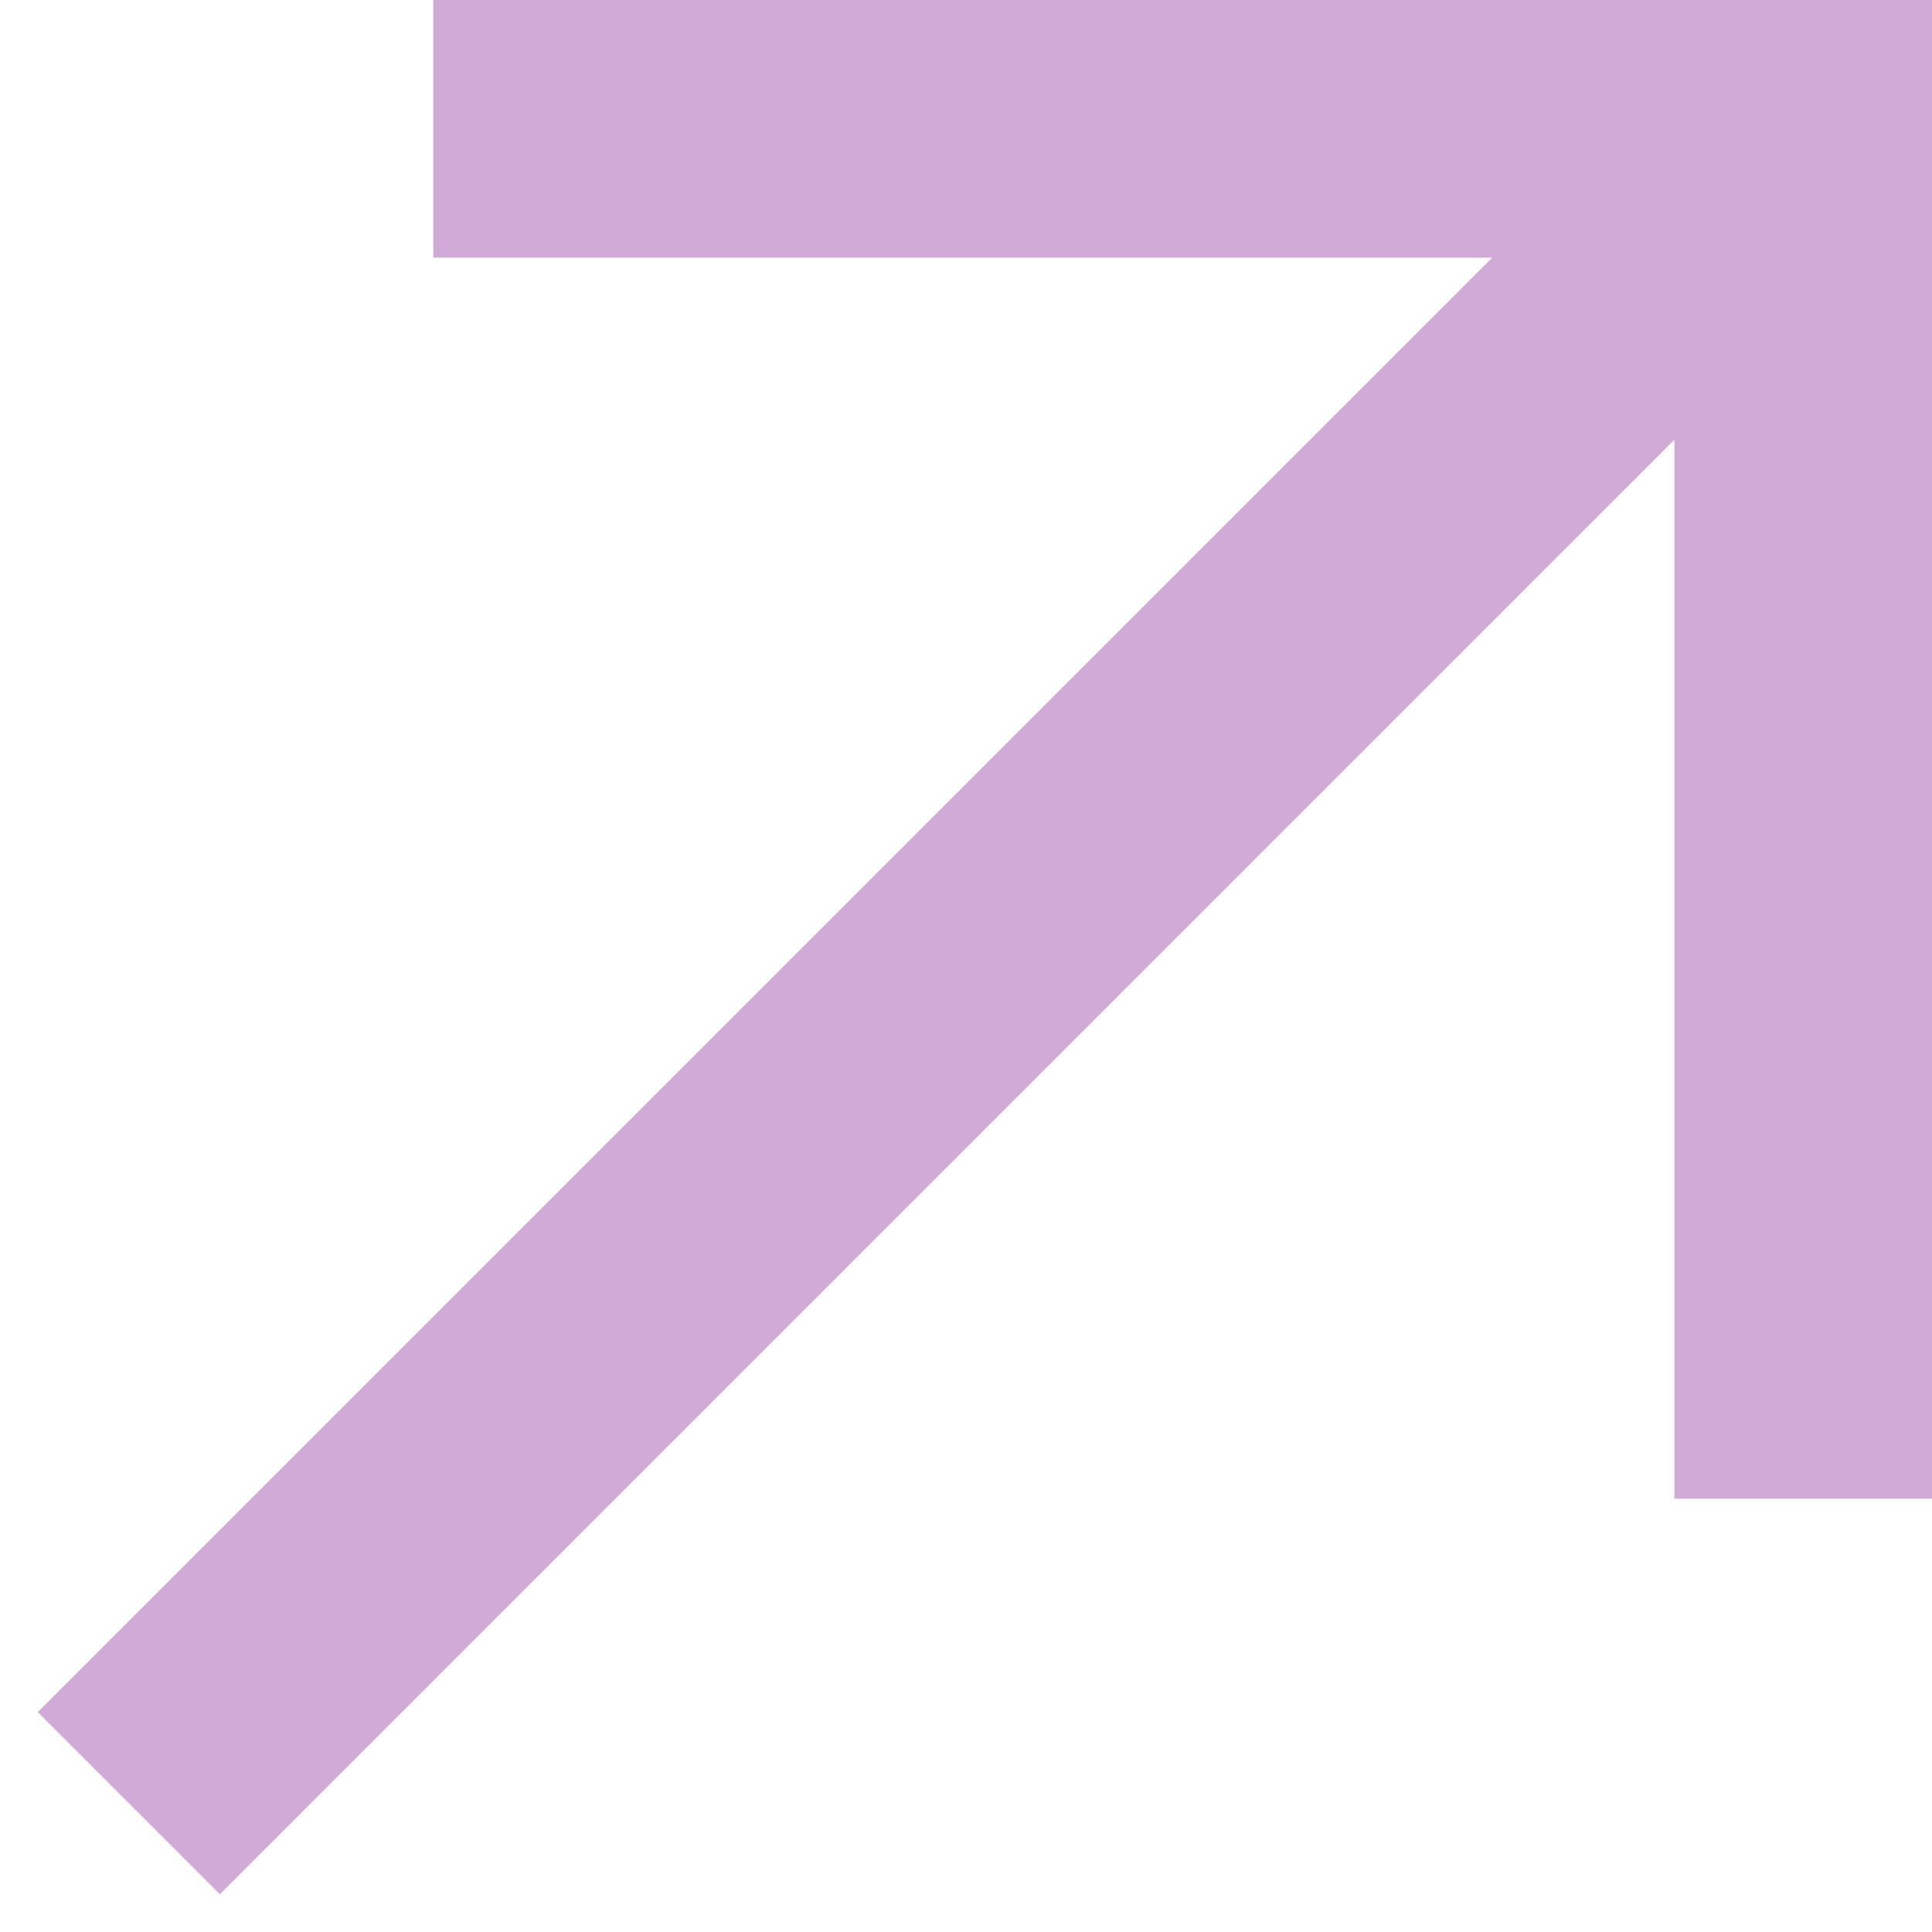 <?xml version="1.0" encoding="UTF-8"?> <svg xmlns="http://www.w3.org/2000/svg" width="15" height="15" viewBox="0 0 15 15" fill="none"> <path fill-rule="evenodd" clip-rule="evenodd" d="M3.364 0H15V11.636H13V3.414L1.707 14.707L0.293 13.293L11.586 2H3.364V0Z" fill="#D2AAD7"></path> </svg> 